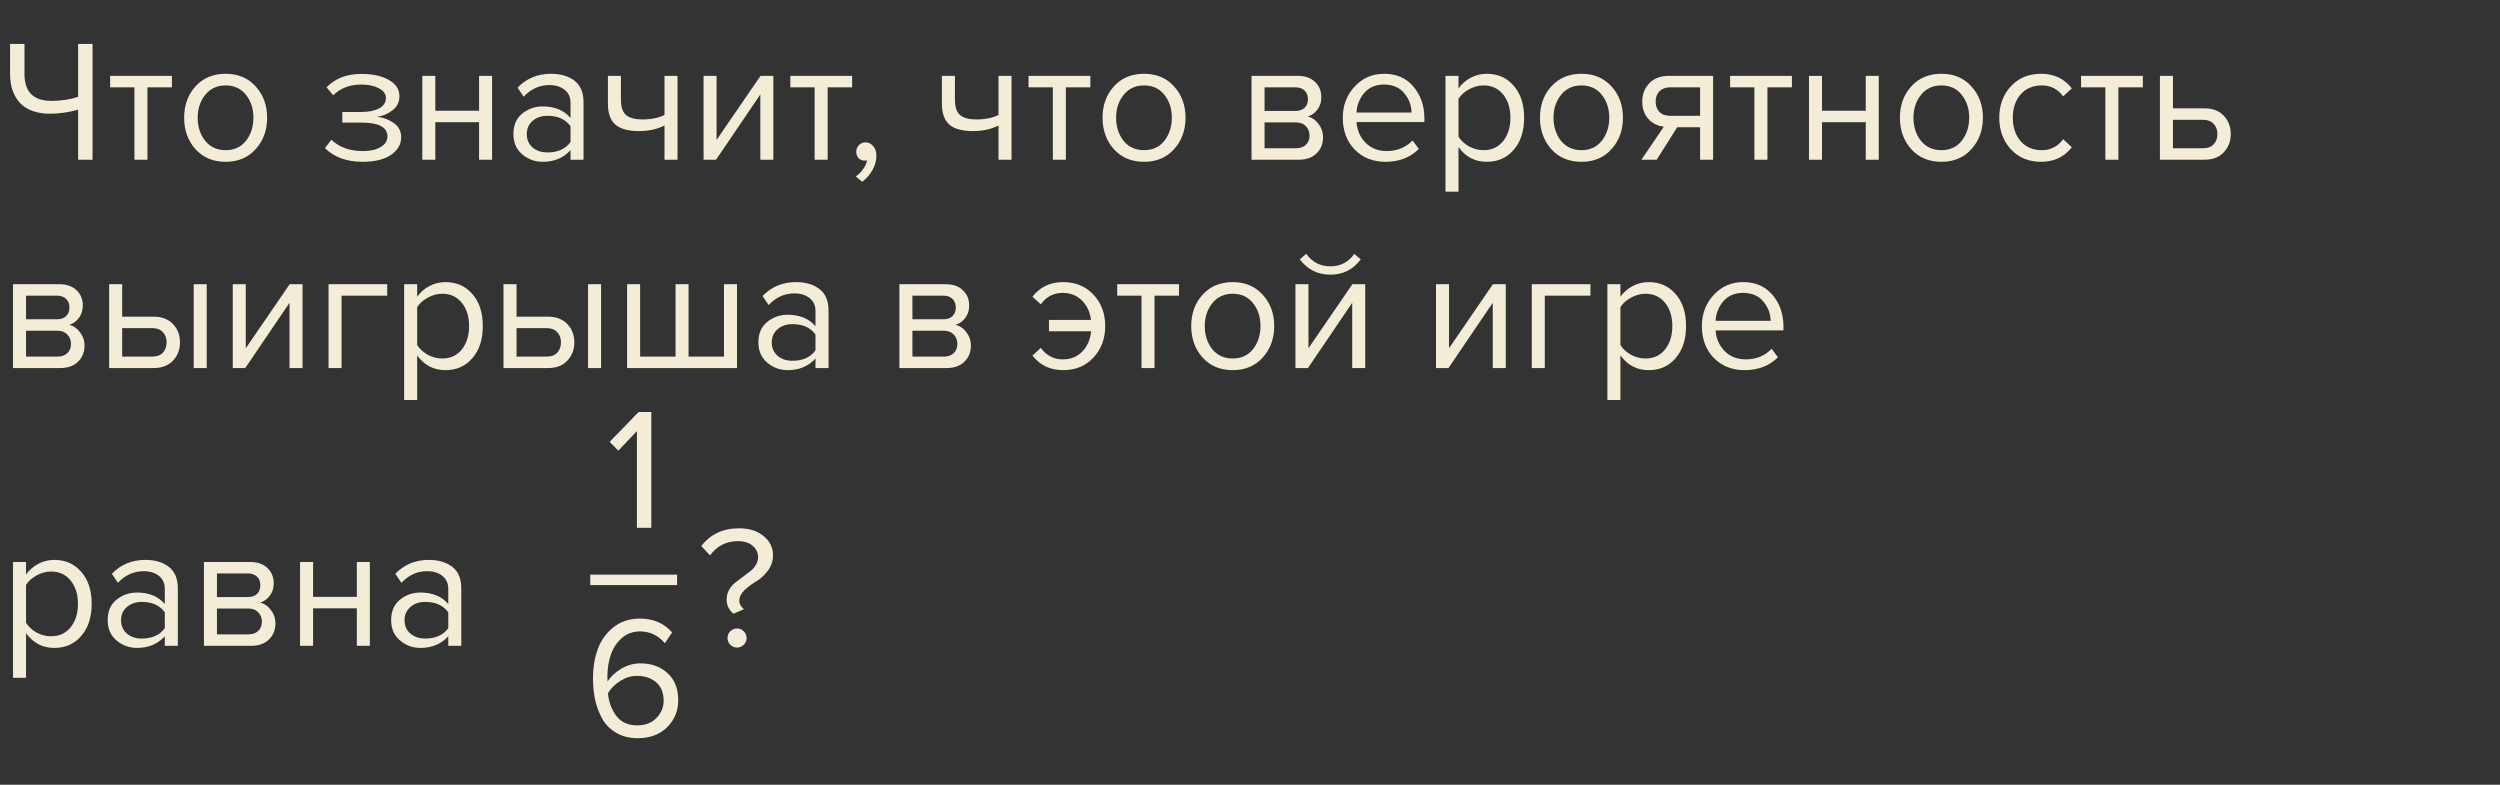 <?xml version="1.0" encoding="UTF-8"?> <svg xmlns="http://www.w3.org/2000/svg" width="360" height="113" viewBox="0 0 360 113" fill="none"><rect x="0" y="0" width="360" height="113" fill="#333333" stroke="none"/> <path d="M3.525 6.325V10.675C3.525 13.242 4.817 14.525 7.4 14.525C8.783 14.525 10.067 14.333 11.25 13.95V6.325H13.325V23H11.25V15.8C9.85 16.183 8.508 16.375 7.225 16.375C5.325 16.375 3.883 15.867 2.9 14.85C1.933 13.817 1.45 12.417 1.45 10.65V6.325H3.525ZM21.233 23H19.358V12.575H15.858V10.925H24.758V12.575H21.233V23ZM36.817 21.475C35.733 22.692 34.292 23.3 32.492 23.3C30.692 23.3 29.242 22.692 28.142 21.475C27.058 20.258 26.517 18.75 26.517 16.95C26.517 15.15 27.058 13.65 28.142 12.45C29.242 11.233 30.692 10.625 32.492 10.625C34.292 10.625 35.733 11.233 36.817 12.45C37.917 13.65 38.467 15.15 38.467 16.95C38.467 18.75 37.917 20.258 36.817 21.475ZM29.542 20.275C30.275 21.175 31.259 21.625 32.492 21.625C33.725 21.625 34.7 21.175 35.417 20.275C36.133 19.358 36.492 18.25 36.492 16.95C36.492 15.65 36.133 14.55 35.417 13.65C34.7 12.75 33.725 12.3 32.492 12.3C31.259 12.3 30.275 12.758 29.542 13.675C28.825 14.575 28.467 15.667 28.467 16.95C28.467 18.25 28.825 19.358 29.542 20.275ZM52.244 23.3C49.927 23.3 48.11 22.642 46.794 21.325L47.719 20.125C48.852 21.208 50.36 21.75 52.244 21.75C53.327 21.75 54.185 21.558 54.819 21.175C55.469 20.792 55.794 20.283 55.794 19.65C55.794 18.317 54.527 17.65 51.994 17.65H49.294V16.125H51.994C53.044 16.125 53.902 15.958 54.569 15.625C55.235 15.275 55.569 14.767 55.569 14.1C55.569 13.533 55.235 13.075 54.569 12.725C53.902 12.358 53.06 12.175 52.044 12.175C50.36 12.175 49.01 12.692 47.994 13.725L47.019 12.575C48.269 11.292 49.919 10.65 51.969 10.65C53.619 10.633 54.952 10.917 55.969 11.5C57.002 12.067 57.519 12.858 57.519 13.875C57.519 14.708 57.177 15.383 56.494 15.9C55.827 16.417 55.085 16.725 54.269 16.825C55.119 16.892 55.91 17.175 56.644 17.675C57.394 18.175 57.769 18.875 57.769 19.775C57.769 20.808 57.269 21.658 56.269 22.325C55.285 22.975 53.944 23.3 52.244 23.3ZM62.685 23H60.81V10.925H62.685V15.95H68.986V10.925H70.861V23H68.986V17.6H62.685V23ZM84.029 23H82.154V21.625C81.138 22.742 79.805 23.3 78.154 23.3C77.038 23.3 76.055 22.942 75.204 22.225C74.355 21.508 73.93 20.533 73.93 19.3C73.93 18.033 74.346 17.058 75.18 16.375C76.029 15.675 77.021 15.325 78.154 15.325C79.871 15.325 81.204 15.875 82.154 16.975V14.8C82.154 14 81.871 13.375 81.305 12.925C80.738 12.475 80.004 12.25 79.105 12.25C77.688 12.25 76.454 12.808 75.404 13.925L74.529 12.625C75.813 11.292 77.421 10.625 79.355 10.625C80.738 10.625 81.863 10.958 82.73 11.625C83.596 12.292 84.029 13.317 84.029 14.7V23ZM78.829 21.95C80.329 21.95 81.438 21.45 82.154 20.45V18.175C81.438 17.175 80.329 16.675 78.829 16.675C77.963 16.675 77.246 16.925 76.68 17.425C76.129 17.908 75.855 18.542 75.855 19.325C75.855 20.092 76.129 20.725 76.68 21.225C77.246 21.708 77.963 21.95 78.829 21.95ZM87.538 10.925H89.413V14.325C89.413 15.408 89.663 16.158 90.163 16.575C90.663 16.992 91.438 17.2 92.488 17.2C93.788 17.2 94.855 16.983 95.688 16.55V10.925H97.563V23H95.688V18.075C94.621 18.608 93.396 18.875 92.013 18.875C90.446 18.875 89.305 18.558 88.588 17.925C87.888 17.292 87.538 16.283 87.538 14.9V10.925ZM103.113 23H101.313V10.925H103.188V20.15L109.513 10.925H111.363V23H109.488V13.6L103.113 23ZM119.182 23H117.307V12.575H113.807V10.925H122.707V12.575H119.182V23ZM126.202 22.4C126.202 23.133 126.01 23.833 125.627 24.5C125.243 25.183 124.752 25.742 124.152 26.175L123.227 25.4C123.643 25.133 124.002 24.775 124.302 24.325C124.618 23.892 124.802 23.475 124.852 23.075C124.785 23.108 124.668 23.125 124.502 23.125C124.152 23.125 123.86 23.008 123.627 22.775C123.41 22.525 123.302 22.217 123.302 21.85C123.302 21.483 123.427 21.167 123.677 20.9C123.943 20.633 124.26 20.5 124.627 20.5C125.06 20.5 125.427 20.675 125.727 21.025C126.043 21.358 126.202 21.817 126.202 22.4ZM135.634 10.925H137.509V14.325C137.509 15.408 137.759 16.158 138.259 16.575C138.759 16.992 139.534 17.2 140.584 17.2C141.884 17.2 142.95 16.983 143.784 16.55V10.925H145.659V23H143.784V18.075C142.717 18.608 141.492 18.875 140.109 18.875C138.542 18.875 137.4 18.558 136.684 17.925C135.984 17.292 135.634 16.283 135.634 14.9V10.925ZM153.484 23H151.609V12.575H148.109V10.925H157.009V12.575H153.484V23ZM169.068 21.475C167.984 22.692 166.543 23.3 164.743 23.3C162.943 23.3 161.493 22.692 160.393 21.475C159.309 20.258 158.768 18.75 158.768 16.95C158.768 15.15 159.309 13.65 160.393 12.45C161.493 11.233 162.943 10.625 164.743 10.625C166.543 10.625 167.984 11.233 169.068 12.45C170.168 13.65 170.718 15.15 170.718 16.95C170.718 18.75 170.168 20.258 169.068 21.475ZM161.793 20.275C162.526 21.175 163.509 21.625 164.743 21.625C165.976 21.625 166.951 21.175 167.668 20.275C168.384 19.358 168.743 18.25 168.743 16.95C168.743 15.65 168.384 14.55 167.668 13.65C166.951 12.75 165.976 12.3 164.743 12.3C163.509 12.3 162.526 12.758 161.793 13.675C161.076 14.575 160.718 15.667 160.718 16.95C160.718 18.25 161.076 19.358 161.793 20.275ZM186.995 23H180.22V10.925H186.87C187.92 10.925 188.745 11.208 189.345 11.775C189.961 12.342 190.27 13.092 190.27 14.025C190.27 14.708 190.078 15.3 189.695 15.8C189.328 16.283 188.87 16.608 188.32 16.775C188.936 16.925 189.453 17.283 189.87 17.85C190.303 18.417 190.52 19.042 190.52 19.725C190.52 20.708 190.203 21.5 189.57 22.1C188.953 22.7 188.095 23 186.995 23ZM186.62 21.35C187.22 21.35 187.695 21.183 188.045 20.85C188.395 20.517 188.57 20.067 188.57 19.5C188.57 18.983 188.395 18.542 188.045 18.175C187.695 17.808 187.22 17.625 186.62 17.625H182.095V21.35H186.62ZM186.545 15.975C187.111 15.975 187.553 15.825 187.87 15.525C188.186 15.208 188.345 14.8 188.345 14.3C188.345 13.767 188.186 13.35 187.87 13.05C187.553 12.733 187.111 12.575 186.545 12.575H182.095V15.975H186.545ZM199.513 23.3C197.713 23.3 196.238 22.717 195.088 21.55C193.938 20.367 193.363 18.833 193.363 16.95C193.363 15.183 193.929 13.692 195.063 12.475C196.196 11.242 197.613 10.625 199.313 10.625C201.096 10.625 202.504 11.242 203.538 12.475C204.588 13.692 205.113 15.233 205.113 17.1V17.575H195.338C195.421 18.758 195.854 19.75 196.638 20.55C197.421 21.35 198.438 21.75 199.688 21.75C201.188 21.75 202.429 21.242 203.413 20.225L204.313 21.45C203.079 22.683 201.479 23.3 199.513 23.3ZM203.263 16.2C203.246 15.167 202.896 14.242 202.213 13.425C201.529 12.592 200.554 12.175 199.288 12.175C198.088 12.175 197.138 12.583 196.438 13.4C195.754 14.217 195.388 15.15 195.338 16.2H203.263ZM214.099 23.3C212.399 23.3 211.041 22.592 210.024 21.175V27.6H208.149V10.925H210.024V12.725C210.474 12.092 211.058 11.583 211.774 11.2C212.491 10.817 213.266 10.625 214.099 10.625C215.699 10.625 216.991 11.2 217.974 12.35C218.974 13.483 219.474 15.017 219.474 16.95C219.474 18.883 218.974 20.425 217.974 21.575C216.991 22.725 215.699 23.3 214.099 23.3ZM213.624 21.625C214.808 21.625 215.749 21.192 216.449 20.325C217.149 19.442 217.499 18.317 217.499 16.95C217.499 15.583 217.149 14.467 216.449 13.6C215.749 12.733 214.808 12.3 213.624 12.3C212.908 12.3 212.208 12.492 211.524 12.875C210.858 13.242 210.358 13.692 210.024 14.225V19.675C210.358 20.225 210.858 20.692 211.524 21.075C212.208 21.442 212.908 21.625 213.624 21.625ZM232.056 21.475C230.973 22.692 229.531 23.3 227.731 23.3C225.931 23.3 224.481 22.692 223.381 21.475C222.298 20.258 221.756 18.75 221.756 16.95C221.756 15.15 222.298 13.65 223.381 12.45C224.481 11.233 225.931 10.625 227.731 10.625C229.531 10.625 230.973 11.233 232.056 12.45C233.156 13.65 233.706 15.15 233.706 16.95C233.706 18.75 233.156 20.258 232.056 21.475ZM224.781 20.275C225.514 21.175 226.498 21.625 227.731 21.625C228.964 21.625 229.939 21.175 230.656 20.275C231.373 19.358 231.731 18.25 231.731 16.95C231.731 15.65 231.373 14.55 230.656 13.65C229.939 12.75 228.964 12.3 227.731 12.3C226.498 12.3 225.514 12.758 224.781 13.675C224.064 14.575 223.706 15.667 223.706 16.95C223.706 18.25 224.064 19.358 224.781 20.275ZM238.563 23H236.363L239.588 18.25C238.671 18.133 237.921 17.75 237.338 17.1C236.771 16.45 236.488 15.625 236.488 14.625C236.488 13.558 236.829 12.675 237.513 11.975C238.196 11.275 239.129 10.925 240.313 10.925H246.688V23H244.813V18.325H241.513L238.563 23ZM240.513 16.675H244.813V12.575H240.513C239.863 12.575 239.346 12.767 238.963 13.15C238.596 13.517 238.413 14.008 238.413 14.625C238.413 15.242 238.596 15.742 238.963 16.125C239.329 16.492 239.846 16.675 240.513 16.675ZM254.51 23H252.635V12.575H249.135V10.925H258.035V12.575H254.51V23ZM262.368 23H260.493V10.925H262.368V15.95H268.668V10.925H270.543V23H268.668V17.6H262.368V23ZM283.887 21.475C282.804 22.692 281.362 23.3 279.562 23.3C277.762 23.3 276.312 22.692 275.212 21.475C274.129 20.258 273.587 18.75 273.587 16.95C273.587 15.15 274.129 13.65 275.212 12.45C276.312 11.233 277.762 10.625 279.562 10.625C281.362 10.625 282.804 11.233 283.887 12.45C284.987 13.65 285.537 15.15 285.537 16.95C285.537 18.75 284.987 20.258 283.887 21.475ZM276.612 20.275C277.345 21.175 278.329 21.625 279.562 21.625C280.795 21.625 281.77 21.175 282.487 20.275C283.204 19.358 283.562 18.25 283.562 16.95C283.562 15.65 283.204 14.55 282.487 13.65C281.77 12.75 280.795 12.3 279.562 12.3C278.329 12.3 277.345 12.758 276.612 13.675C275.895 14.575 275.537 15.667 275.537 16.95C275.537 18.25 275.895 19.358 276.612 20.275ZM293.919 23.3C292.135 23.3 290.685 22.7 289.569 21.5C288.452 20.283 287.894 18.767 287.894 16.95C287.894 15.133 288.452 13.625 289.569 12.425C290.685 11.225 292.135 10.625 293.919 10.625C295.785 10.625 297.26 11.325 298.344 12.725L297.094 13.875C296.327 12.825 295.302 12.3 294.019 12.3C292.752 12.3 291.735 12.733 290.969 13.6C290.219 14.467 289.844 15.583 289.844 16.95C289.844 18.317 290.219 19.442 290.969 20.325C291.735 21.192 292.752 21.625 294.019 21.625C295.285 21.625 296.31 21.1 297.094 20.05L298.344 21.2C297.26 22.6 295.785 23.3 293.919 23.3ZM305.047 23H303.172V12.575H299.672V10.925H308.572V12.575H305.047V23ZM311.03 10.925H312.905V15.6H317.43C318.63 15.6 319.564 15.958 320.23 16.675C320.897 17.375 321.23 18.25 321.23 19.3C321.23 20.35 320.889 21.233 320.205 21.95C319.539 22.65 318.614 23 317.43 23H311.03V10.925ZM317.23 17.25H312.905V21.35H317.23C317.897 21.35 318.405 21.167 318.755 20.8C319.122 20.417 319.305 19.917 319.305 19.3C319.305 18.683 319.122 18.192 318.755 17.825C318.405 17.442 317.897 17.25 317.23 17.25ZM8.65 53H1.875V40.925H8.525C9.575 40.925 10.4 41.208 11 41.775C11.617 42.342 11.925 43.092 11.925 44.025C11.925 44.708 11.733 45.3 11.35 45.8C10.983 46.283 10.525 46.608 9.975 46.775C10.592 46.925 11.108 47.283 11.525 47.85C11.958 48.417 12.175 49.042 12.175 49.725C12.175 50.708 11.858 51.5 11.225 52.1C10.608 52.7 9.75 53 8.65 53ZM8.275 51.35C8.875 51.35 9.35 51.183 9.7 50.85C10.05 50.517 10.225 50.067 10.225 49.5C10.225 48.983 10.05 48.542 9.7 48.175C9.35 47.808 8.875 47.625 8.275 47.625H3.75V51.35H8.275ZM8.2 45.975C8.767 45.975 9.208 45.825 9.525 45.525C9.842 45.208 10 44.8 10 44.3C10 43.767 9.842 43.35 9.525 43.05C9.208 42.733 8.767 42.575 8.2 42.575H3.75V45.975H8.2ZM15.718 40.925H17.593V45.6H22.118C23.318 45.6 24.251 45.958 24.918 46.675C25.584 47.375 25.918 48.25 25.918 49.3C25.918 50.35 25.576 51.233 24.893 51.95C24.226 52.65 23.301 53 22.118 53H15.718V40.925ZM21.918 47.25H17.593V51.35H21.918C22.584 51.35 23.093 51.167 23.443 50.8C23.809 50.417 23.993 49.917 23.993 49.3C23.993 48.683 23.809 48.192 23.443 47.825C23.093 47.442 22.584 47.25 21.918 47.25ZM29.768 53H27.893V40.925H29.768V53ZM35.316 53H33.516V40.925H35.391V50.15L41.716 40.925H43.566V53H41.691V43.6L35.316 53ZM55.76 40.925V42.575H49.185V53H47.31V40.925H55.76ZM64.148 53.3C62.448 53.3 61.09 52.592 60.073 51.175V57.6H58.198V40.925H60.073V42.725C60.523 42.092 61.107 41.583 61.823 41.2C62.54 40.817 63.315 40.625 64.148 40.625C65.748 40.625 67.04 41.2 68.023 42.35C69.023 43.483 69.523 45.017 69.523 46.95C69.523 48.883 69.023 50.425 68.023 51.575C67.04 52.725 65.748 53.3 64.148 53.3ZM63.673 51.625C64.857 51.625 65.798 51.192 66.498 50.325C67.198 49.442 67.548 48.317 67.548 46.95C67.548 45.583 67.198 44.467 66.498 43.6C65.798 42.733 64.857 42.3 63.673 42.3C62.957 42.3 62.257 42.492 61.573 42.875C60.907 43.242 60.407 43.692 60.073 44.225V49.675C60.407 50.225 60.907 50.692 61.573 51.075C62.257 51.442 62.957 51.625 63.673 51.625ZM72.505 40.925H74.38V45.6H78.905C80.105 45.6 81.038 45.958 81.705 46.675C82.371 47.375 82.705 48.25 82.705 49.3C82.705 50.35 82.363 51.233 81.68 51.95C81.013 52.65 80.088 53 78.905 53H72.505V40.925ZM78.705 47.25H74.38V51.35H78.705C79.371 51.35 79.88 51.167 80.23 50.8C80.597 50.417 80.78 49.917 80.78 49.3C80.78 48.683 80.597 48.192 80.23 47.825C79.88 47.442 79.371 47.25 78.705 47.25ZM86.555 53H84.68V40.925H86.555V53ZM104.253 40.925H106.128V53H90.303V40.925H92.178V51.35H97.278V40.925H99.153V51.35H104.253V40.925ZM119.308 53H117.433V51.625C116.416 52.742 115.083 53.3 113.433 53.3C112.316 53.3 111.333 52.942 110.483 52.225C109.633 51.508 109.208 50.533 109.208 49.3C109.208 48.033 109.624 47.058 110.458 46.375C111.308 45.675 112.299 45.325 113.433 45.325C115.149 45.325 116.483 45.875 117.433 46.975V44.8C117.433 44 117.149 43.375 116.583 42.925C116.016 42.475 115.283 42.25 114.383 42.25C112.966 42.25 111.733 42.808 110.683 43.925L109.808 42.625C111.091 41.292 112.699 40.625 114.633 40.625C116.016 40.625 117.141 40.958 118.008 41.625C118.874 42.292 119.308 43.317 119.308 44.7V53ZM114.108 51.95C115.608 51.95 116.716 51.45 117.433 50.45V48.175C116.716 47.175 115.608 46.675 114.108 46.675C113.241 46.675 112.524 46.925 111.958 47.425C111.408 47.908 111.133 48.542 111.133 49.325C111.133 50.092 111.408 50.725 111.958 51.225C112.524 51.708 113.241 51.95 114.108 51.95ZM136.287 53H129.512V40.925H136.162C137.212 40.925 138.037 41.208 138.637 41.775C139.253 42.342 139.562 43.092 139.562 44.025C139.562 44.708 139.37 45.3 138.987 45.8C138.62 46.283 138.162 46.608 137.612 46.775C138.228 46.925 138.745 47.283 139.162 47.85C139.595 48.417 139.812 49.042 139.812 49.725C139.812 50.708 139.495 51.5 138.862 52.1C138.245 52.7 137.387 53 136.287 53ZM135.912 51.35C136.512 51.35 136.987 51.183 137.337 50.85C137.687 50.517 137.862 50.067 137.862 49.5C137.862 48.983 137.687 48.542 137.337 48.175C136.987 47.808 136.512 47.625 135.912 47.625H131.387V51.35H135.912ZM135.837 45.975C136.403 45.975 136.845 45.825 137.162 45.525C137.478 45.208 137.637 44.8 137.637 44.3C137.637 43.767 137.478 43.35 137.162 43.05C136.845 42.733 136.403 42.575 135.837 42.575H131.387V45.975H135.837ZM153.1 53.3C151.233 53.3 149.758 52.6 148.675 51.2L149.875 50.1C150.691 51.2 151.741 51.75 153.025 51.75C154.175 51.75 155.108 51.383 155.825 50.65C156.558 49.917 156.991 48.933 157.125 47.7H151.05V46.075H157.1C156.95 44.892 156.508 43.95 155.775 43.25C155.058 42.533 154.141 42.175 153.025 42.175C151.725 42.175 150.675 42.725 149.875 43.825L148.675 42.725C149.758 41.325 151.233 40.625 153.1 40.625C154.883 40.625 156.333 41.225 157.45 42.425C158.583 43.625 159.15 45.133 159.15 46.95C159.15 48.767 158.583 50.283 157.45 51.5C156.333 52.7 154.883 53.3 153.1 53.3ZM166.253 53H164.378V42.575H160.878V40.925H169.778V42.575H166.253V53ZM181.836 51.475C180.753 52.692 179.311 53.3 177.511 53.3C175.711 53.3 174.261 52.692 173.161 51.475C172.078 50.258 171.536 48.75 171.536 46.95C171.536 45.15 172.078 43.65 173.161 42.45C174.261 41.233 175.711 40.625 177.511 40.625C179.311 40.625 180.753 41.233 181.836 42.45C182.936 43.65 183.486 45.15 183.486 46.95C183.486 48.75 182.936 50.258 181.836 51.475ZM174.561 50.275C175.295 51.175 176.278 51.625 177.511 51.625C178.745 51.625 179.72 51.175 180.436 50.275C181.153 49.358 181.511 48.25 181.511 46.95C181.511 45.65 181.153 44.55 180.436 43.65C179.72 42.75 178.745 42.3 177.511 42.3C176.278 42.3 175.295 42.758 174.561 43.675C173.845 44.575 173.486 45.667 173.486 46.95C173.486 48.25 173.845 49.358 174.561 50.275ZM188.343 53H186.543V40.925H188.418V50.15L194.743 40.925H196.593V53H194.718V43.6L188.343 53ZM195.943 37.35C194.86 38.817 193.401 39.55 191.568 39.55C189.751 39.55 188.285 38.817 187.168 37.35L188.093 36.55C188.96 37.75 190.118 38.35 191.568 38.35C193.035 38.35 194.185 37.75 195.018 36.55L195.943 37.35ZM208.582 53H206.782V40.925H208.657V50.15L214.982 40.925H216.832V53H214.957V43.6L208.582 53ZM229.026 40.925V42.575H222.451V53H220.576V40.925H229.026ZM237.415 53.3C235.715 53.3 234.357 52.592 233.34 51.175V57.6H231.465V40.925H233.34V42.725C233.79 42.092 234.373 41.583 235.09 41.2C235.807 40.817 236.582 40.625 237.415 40.625C239.015 40.625 240.307 41.2 241.29 42.35C242.29 43.483 242.79 45.017 242.79 46.95C242.79 48.883 242.29 50.425 241.29 51.575C240.307 52.725 239.015 53.3 237.415 53.3ZM236.94 51.625C238.123 51.625 239.065 51.192 239.765 50.325C240.465 49.442 240.815 48.317 240.815 46.95C240.815 45.583 240.465 44.467 239.765 43.6C239.065 42.733 238.123 42.3 236.94 42.3C236.223 42.3 235.523 42.492 234.84 42.875C234.173 43.242 233.673 43.692 233.34 44.225V49.675C233.673 50.225 234.173 50.692 234.84 51.075C235.523 51.442 236.223 51.625 236.94 51.625ZM251.221 53.3C249.421 53.3 247.946 52.717 246.796 51.55C245.646 50.367 245.071 48.833 245.071 46.95C245.071 45.183 245.638 43.692 246.771 42.475C247.905 41.242 249.321 40.625 251.021 40.625C252.805 40.625 254.213 41.242 255.246 42.475C256.296 43.692 256.821 45.233 256.821 47.1V47.575H247.046C247.13 48.758 247.563 49.75 248.346 50.55C249.13 51.35 250.146 51.75 251.396 51.75C252.896 51.75 254.138 51.242 255.121 50.225L256.021 51.45C254.788 52.683 253.188 53.3 251.221 53.3ZM254.971 46.2C254.955 45.167 254.605 44.242 253.921 43.425C253.238 42.592 252.263 42.175 250.996 42.175C249.796 42.175 248.846 42.583 248.146 43.4C247.463 44.217 247.096 45.15 247.046 46.2H254.971ZM7.825 93.3C6.125 93.3 4.767 92.592 3.75 91.175V97.6H1.875V80.925H3.75V82.725C4.2 82.092 4.783 81.583 5.5 81.2C6.217 80.817 6.992 80.625 7.825 80.625C9.425 80.625 10.717 81.2 11.7 82.35C12.7 83.483 13.2 85.017 13.2 86.95C13.2 88.883 12.7 90.425 11.7 91.575C10.717 92.725 9.425 93.3 7.825 93.3ZM7.35 91.625C8.533 91.625 9.475 91.192 10.175 90.325C10.875 89.442 11.225 88.317 11.225 86.95C11.225 85.583 10.875 84.467 10.175 83.6C9.475 82.733 8.533 82.3 7.35 82.3C6.633 82.3 5.933 82.492 5.25 82.875C4.583 83.242 4.083 83.692 3.75 84.225V89.675C4.083 90.225 4.583 90.692 5.25 91.075C5.933 91.442 6.633 91.625 7.35 91.625ZM25.607 93H23.732V91.625C22.715 92.742 21.382 93.3 19.732 93.3C18.615 93.3 17.632 92.942 16.782 92.225C15.932 91.508 15.507 90.533 15.507 89.3C15.507 88.033 15.923 87.058 16.757 86.375C17.607 85.675 18.598 85.325 19.732 85.325C21.448 85.325 22.782 85.875 23.732 86.975V84.8C23.732 84 23.448 83.375 22.882 82.925C22.315 82.475 21.582 82.25 20.682 82.25C19.265 82.25 18.032 82.808 16.982 83.925L16.107 82.625C17.39 81.292 18.998 80.625 20.932 80.625C22.315 80.625 23.44 80.958 24.307 81.625C25.173 82.292 25.607 83.317 25.607 84.7V93ZM20.407 91.95C21.907 91.95 23.015 91.45 23.732 90.45V88.175C23.015 87.175 21.907 86.675 20.407 86.675C19.54 86.675 18.823 86.925 18.257 87.425C17.707 87.908 17.432 88.542 17.432 89.325C17.432 90.092 17.707 90.725 18.257 91.225C18.823 91.708 19.54 91.95 20.407 91.95ZM36.14 93H29.365V80.925H36.015C37.065 80.925 37.89 81.208 38.49 81.775C39.107 82.342 39.415 83.092 39.415 84.025C39.415 84.708 39.224 85.3 38.84 85.8C38.474 86.283 38.015 86.608 37.465 86.775C38.082 86.925 38.599 87.283 39.015 87.85C39.449 88.417 39.665 89.042 39.665 89.725C39.665 90.708 39.349 91.5 38.715 92.1C38.099 92.7 37.24 93 36.14 93ZM35.765 91.35C36.365 91.35 36.84 91.183 37.19 90.85C37.54 90.517 37.715 90.067 37.715 89.5C37.715 88.983 37.54 88.542 37.19 88.175C36.84 87.808 36.365 87.625 35.765 87.625H31.24V91.35H35.765ZM35.69 85.975C36.257 85.975 36.699 85.825 37.015 85.525C37.332 85.208 37.49 84.8 37.49 84.3C37.49 83.767 37.332 83.35 37.015 83.05C36.699 82.733 36.257 82.575 35.69 82.575H31.24V85.975H35.69ZM45.083 93H43.208V80.925H45.083V85.95H51.383V80.925H53.258V93H51.383V87.6H45.083V93ZM66.427 93H64.552V91.625C63.535 92.742 62.202 93.3 60.552 93.3C59.435 93.3 58.452 92.942 57.602 92.225C56.752 91.508 56.327 90.533 56.327 89.3C56.327 88.033 56.744 87.058 57.577 86.375C58.427 85.675 59.419 85.325 60.552 85.325C62.269 85.325 63.602 85.875 64.552 86.975V84.8C64.552 84 64.269 83.375 63.702 82.925C63.135 82.475 62.402 82.25 61.502 82.25C60.085 82.25 58.852 82.808 57.802 83.925L56.927 82.625C58.21 81.292 59.819 80.625 61.752 80.625C63.135 80.625 64.26 80.958 65.127 81.625C65.994 82.292 66.427 83.317 66.427 84.7V93ZM61.227 91.95C62.727 91.95 63.835 91.45 64.552 90.45V88.175C63.835 87.175 62.727 86.675 61.227 86.675C60.36 86.675 59.644 86.925 59.077 87.425C58.527 87.908 58.252 88.542 58.252 89.325C58.252 90.092 58.527 90.725 59.077 91.225C59.644 91.708 60.36 91.95 61.227 91.95ZM105.612 88.375C104.962 87.825 104.637 87.15 104.637 86.35C104.637 85.85 104.745 85.392 104.962 84.975C105.195 84.558 105.479 84.217 105.812 83.95C106.145 83.683 106.504 83.408 106.887 83.125C107.287 82.825 107.654 82.55 107.987 82.3C108.32 82.05 108.595 81.75 108.812 81.4C109.045 81.05 109.162 80.667 109.162 80.25C109.162 79.583 108.904 79.033 108.387 78.6C107.887 78.15 107.162 77.925 106.212 77.925C104.595 77.925 103.27 78.608 102.237 79.975L100.987 78.625C102.304 76.925 104.112 76.075 106.412 76.075C107.895 76.075 109.079 76.45 109.962 77.2C110.862 77.933 111.312 78.85 111.312 79.95C111.312 80.8 111.054 81.558 110.537 82.225C110.037 82.875 109.487 83.375 108.887 83.725C108.287 84.075 107.729 84.492 107.212 84.975C106.712 85.458 106.462 85.967 106.462 86.5C106.462 86.967 106.687 87.375 107.137 87.725L105.612 88.375ZM107.087 92.85C106.82 93.117 106.504 93.25 106.137 93.25C105.77 93.25 105.445 93.117 105.162 92.85C104.895 92.583 104.762 92.258 104.762 91.875C104.762 91.492 104.895 91.167 105.162 90.9C105.445 90.633 105.77 90.5 106.137 90.5C106.504 90.5 106.82 90.633 107.087 90.9C107.37 91.167 107.512 91.492 107.512 91.875C107.512 92.258 107.37 92.583 107.087 92.85Z" fill="#F3ECD7"></path> <path d="M93.789 76H91.714V62.075L89.039 64.9L87.789 63.625L91.964 59.325H93.789V76Z" fill="#F3ECD7"></path> <path d="M91.815 106.3C90.698 106.3 89.715 106.067 88.865 105.6C88.015 105.133 87.34 104.5 86.84 103.7C86.356 102.883 85.99 101.975 85.74 100.975C85.506 99.958 85.39 98.867 85.39 97.7C85.39 96.133 85.623 94.717 86.09 93.45C86.556 92.183 87.306 91.142 88.34 90.325C89.39 89.492 90.665 89.075 92.165 89.075C94.081 89.075 95.623 89.742 96.79 91.075L95.74 92.625C94.773 91.492 93.581 90.925 92.165 90.925C91.131 90.925 90.248 91.25 89.515 91.9C88.798 92.55 88.273 93.358 87.94 94.325C87.623 95.275 87.465 96.325 87.465 97.475C87.465 97.758 87.473 97.975 87.49 98.125C87.906 97.458 88.548 96.858 89.415 96.325C90.298 95.792 91.231 95.525 92.215 95.525C93.798 95.525 95.098 95.992 96.115 96.925C97.148 97.842 97.665 99.15 97.665 100.85C97.665 102.367 97.131 103.658 96.065 104.725C94.998 105.775 93.581 106.3 91.815 106.3ZM91.74 104.45C92.94 104.45 93.873 104.092 94.54 103.375C95.223 102.642 95.565 101.825 95.565 100.925C95.565 99.758 95.206 98.867 94.49 98.25C93.773 97.633 92.848 97.325 91.715 97.325C90.898 97.325 90.115 97.558 89.365 98.025C88.615 98.475 88.006 99.075 87.54 99.825C87.656 101.058 88.056 102.142 88.74 103.075C89.423 103.992 90.423 104.45 91.74 104.45Z" fill="#F3ECD7"></path> <path d="M85 83.5H97.5" stroke="#F3ECD7" stroke-width="1.5"></path> </svg> 